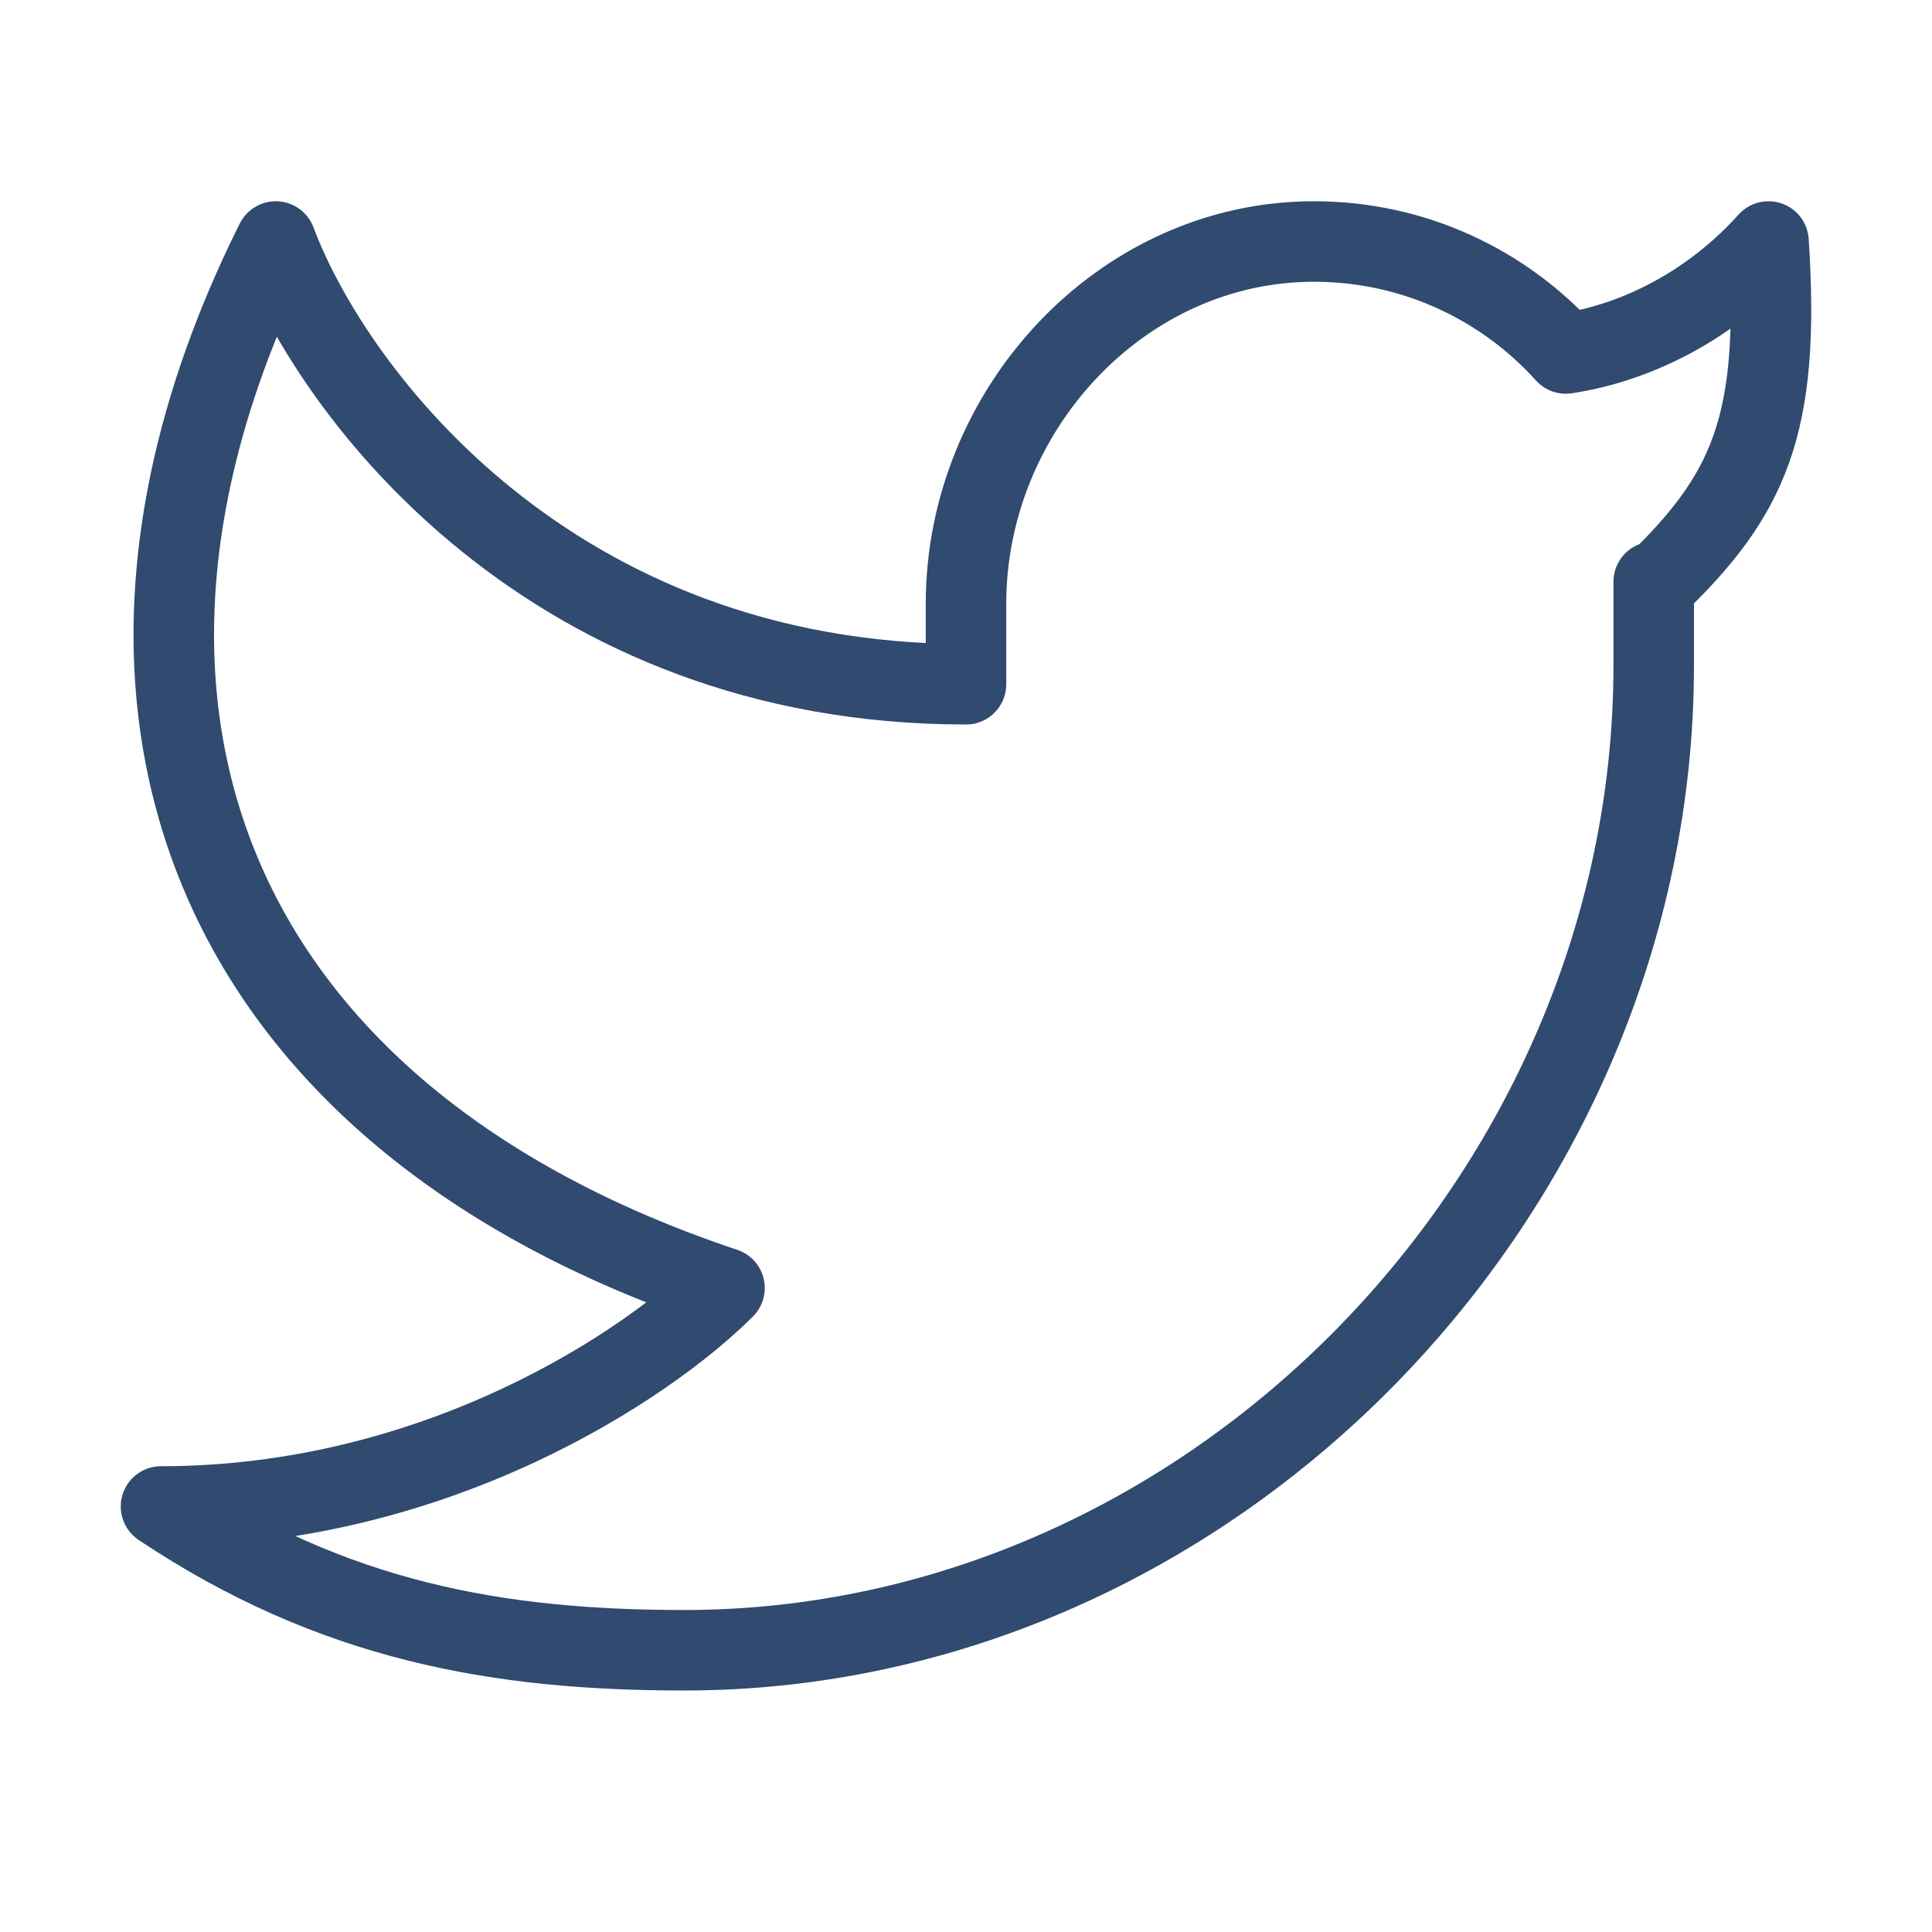 <svg width="24" height="24" viewBox="0 0 24 24" fill="none" xmlns="http://www.w3.org/2000/svg">
<rect width="24" height="24" fill="white"/>
<path d="M20.543 7.286C21.721 6.156 22.121 5.294 21.969 3C21.28 3.766 20.368 4.252 19.451 4.391C18.679 3.536 17.563 3 16.322 3C13.927 3 12 5.101 12 7.5V8.5C6.865 8.5 4.14 4.905 3.426 3C0.574 8.714 2.581 13.857 9 16C8.049 16.952 5.423 18.714 2 18.714C4.14 20.143 6.195 20.5 8.5 20.5C15.048 20.5 20.543 14.826 20.543 8.268V7.286ZM20.543 7.286V7.227" stroke="#304a70" stroke-linecap="round" stroke-linejoin="round"/>
</svg>
